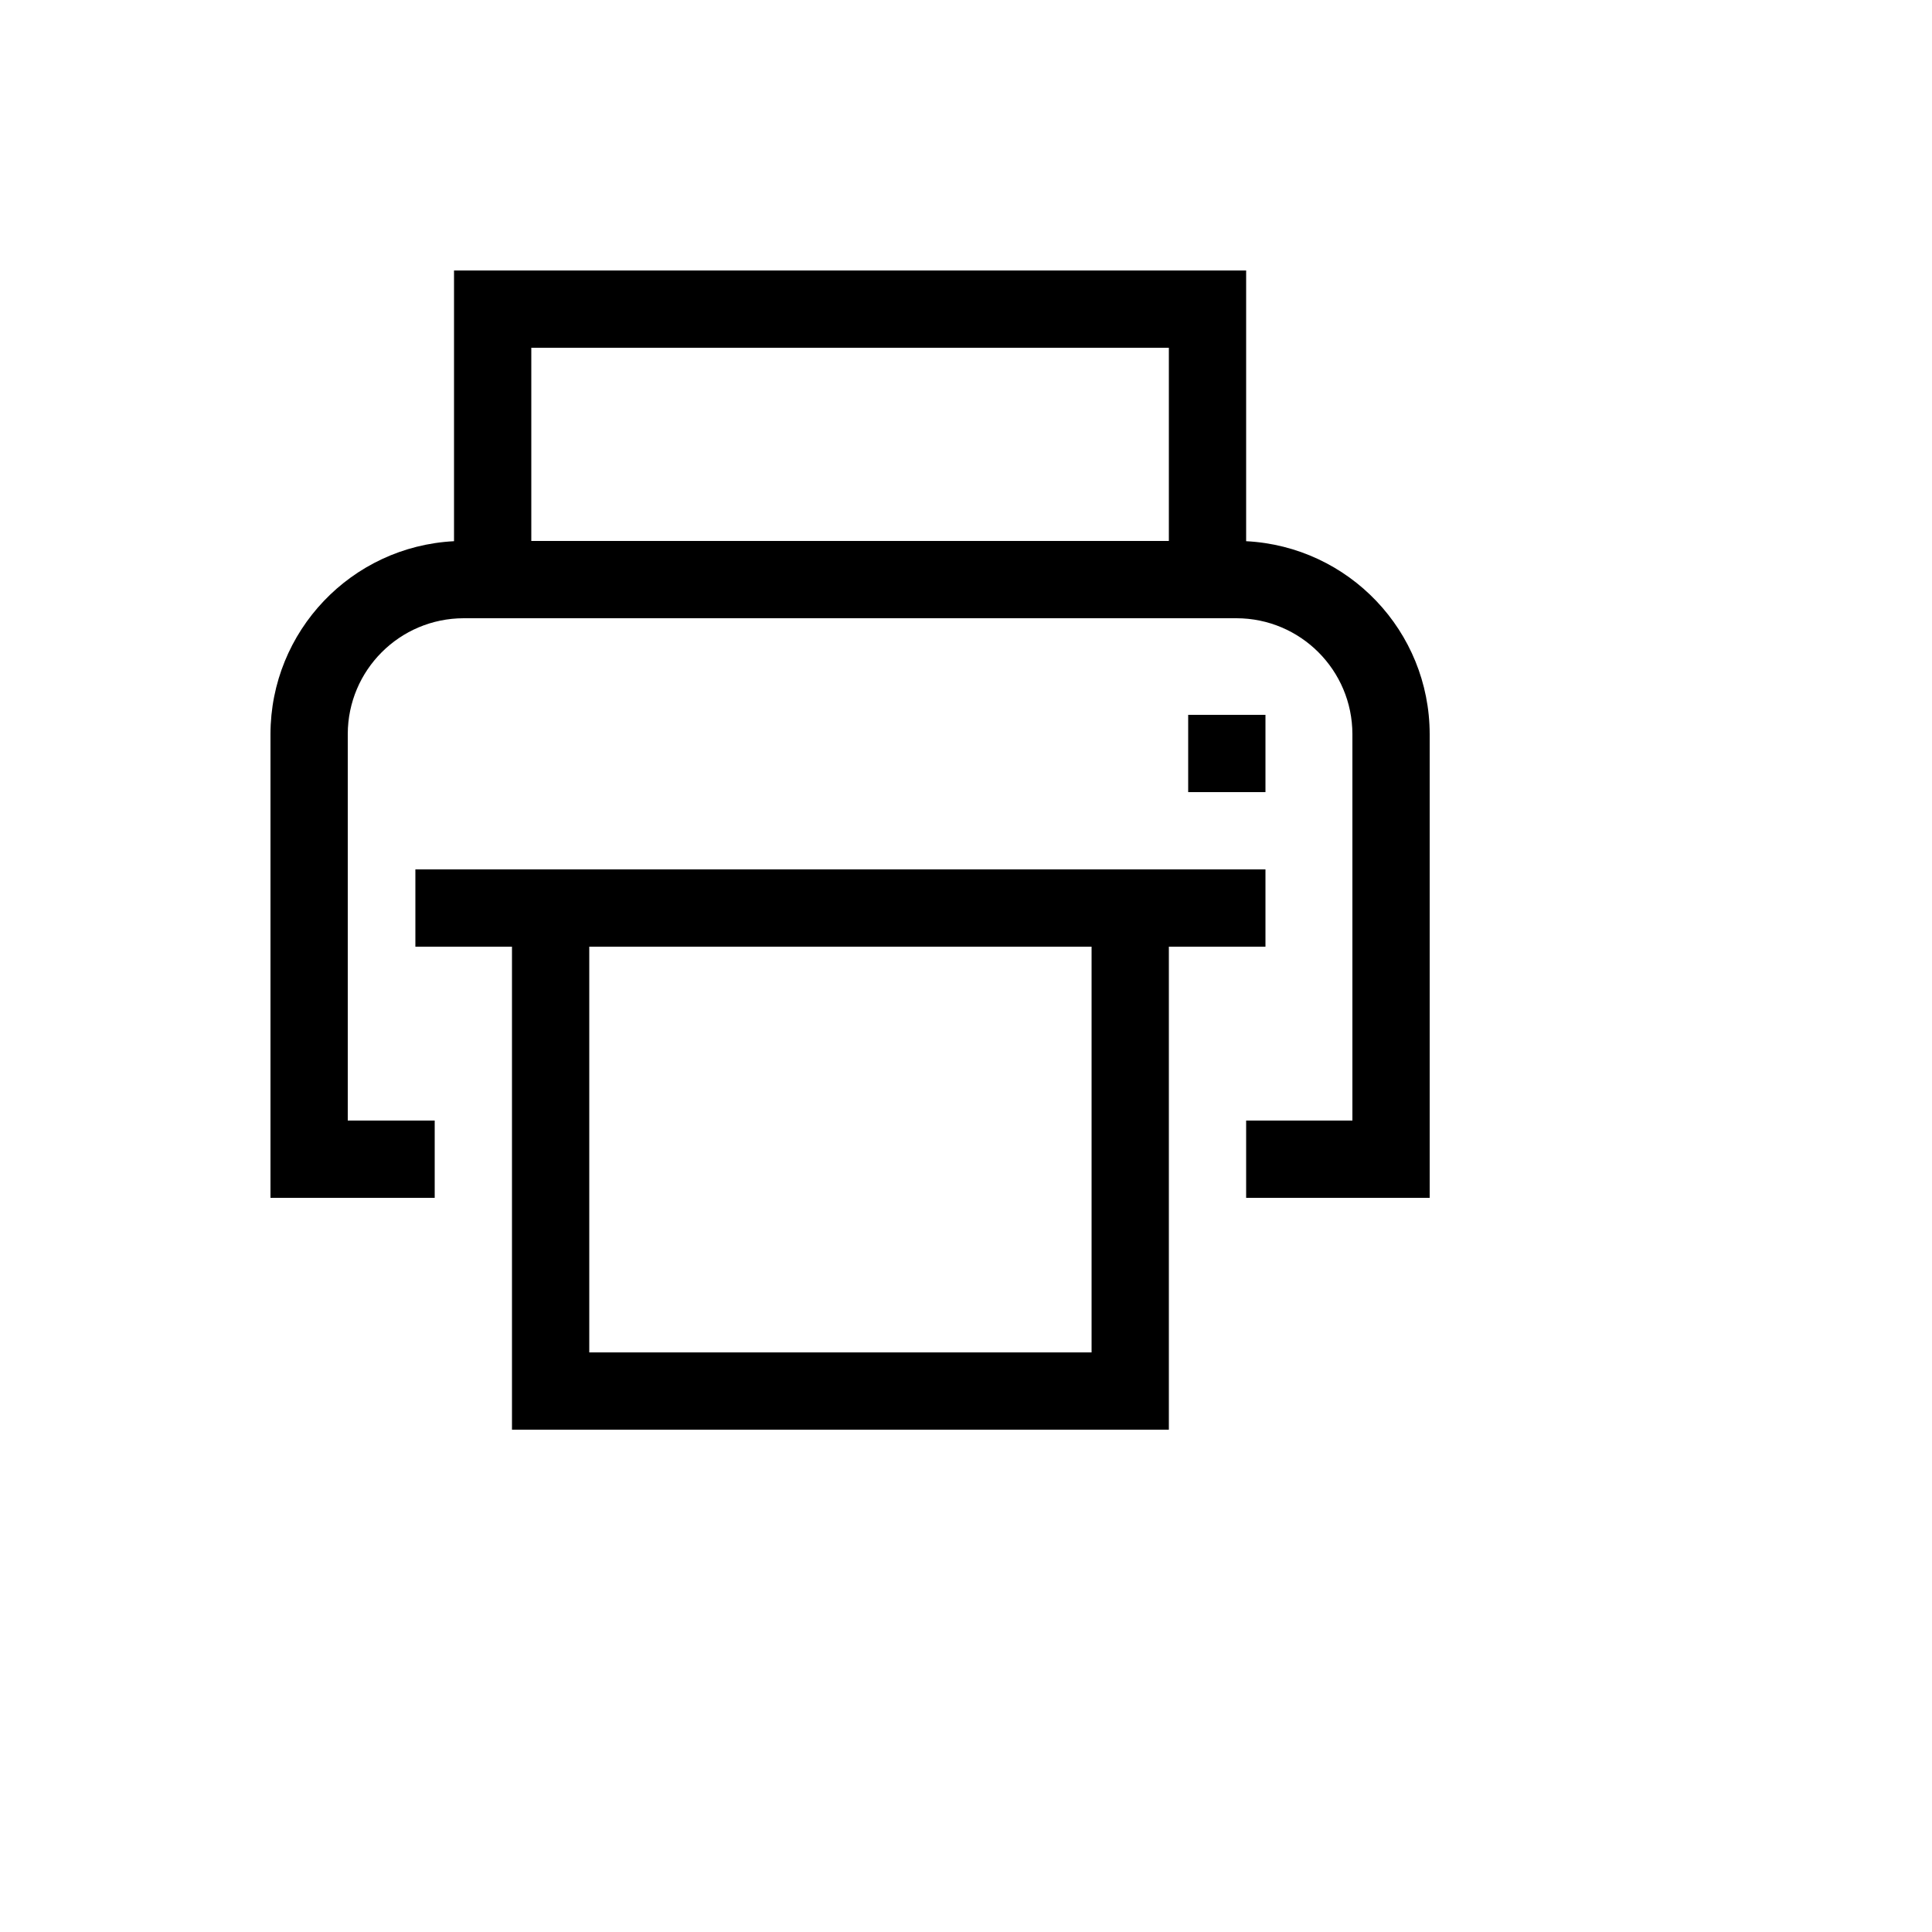 <svg xmlns="http://www.w3.org/2000/svg" version="1.1" xmlns:xlink="http://www.w3.org/1999/xlink" width="100%" height="100%" id="svgWorkerArea" viewBox="-25 -25 625 625" xmlns:idraw="https://idraw.muisca.co" style="background: white;"><defs id="defsdoc"><pattern id="patternBool" x="0" y="0" width="10" height="10" patternUnits="userSpaceOnUse" patternTransform="rotate(35)"><circle cx="5" cy="5" r="4" style="stroke: none;fill: #ff000070;"></circle></pattern></defs><g id="fileImp-94601497" class="cosito"><path id="pathImp-504475529" fill="currentColor" class="grouped" d="M378.125 150.078C378.125 150.078 378.125 62.5 378.125 62.5 378.125 62.5 121.875 62.5 121.875 62.5 121.875 62.5 121.875 150.078 121.875 150.078 88.631 151.782 62.539 179.213 62.5 212.5 62.5 212.5 62.5 362.5 62.5 362.5 62.5 362.5 115.625 362.5 115.625 362.5 115.625 362.5 115.625 337.5 115.625 337.5 115.625 337.5 87.5 337.5 87.5 337.5 87.5 337.5 87.5 212.5 87.5 212.5 87.523 191.799 104.299 175.023 125 175 125 175 375 175 375 175 395.701 175.023 412.477 191.799 412.5 212.5 412.5 212.5 412.5 337.5 412.5 337.5 412.5 337.5 378.125 337.5 378.125 337.5 378.125 337.5 378.125 362.5 378.125 362.5 378.125 362.5 437.5 362.5 437.5 362.5 437.5 362.5 437.5 212.5 437.5 212.5 437.461 179.213 411.369 151.782 378.125 150.078 378.125 150.078 378.125 150.078 378.125 150.078M353.125 150C353.125 150 146.875 150 146.875 150 146.875 150 146.875 87.5 146.875 87.5 146.875 87.5 353.125 87.5 353.125 87.5 353.125 87.5 353.125 150 353.125 150"></path><path id="rectImp-345351086" fill="currentColor" class="grouped" d="M359.375 206.25C359.375 206.25 384.375 206.25 384.375 206.25 384.375 206.25 384.375 231.25 384.375 231.25 384.375 231.25 359.375 231.25 359.375 231.25 359.375 231.25 359.375 206.25 359.375 206.25 359.375 206.25 359.375 206.25 359.375 206.25"></path><path id="pathImp-625631388" fill="currentColor" class="grouped" d="M140.625 256.25C140.625 256.25 109.375 256.25 109.375 256.25 109.375 256.25 109.375 281.25 109.375 281.25 109.375 281.25 140.625 281.25 140.625 281.25 140.625 281.25 140.625 437.5 140.625 437.5 140.625 437.5 353.125 437.5 353.125 437.5 353.125 437.5 353.125 281.25 353.125 281.25 353.125 281.25 384.375 281.25 384.375 281.25 384.375 281.25 384.375 256.25 384.375 256.25 384.375 256.25 140.625 256.25 140.625 256.25 140.625 256.25 140.625 256.25 140.625 256.25M328.125 412.5C328.125 412.5 165.625 412.5 165.625 412.5 165.625 412.5 165.625 281.25 165.625 281.25 165.625 281.25 328.125 281.25 328.125 281.25 328.125 281.25 328.125 412.5 328.125 412.5"></path></g></svg>